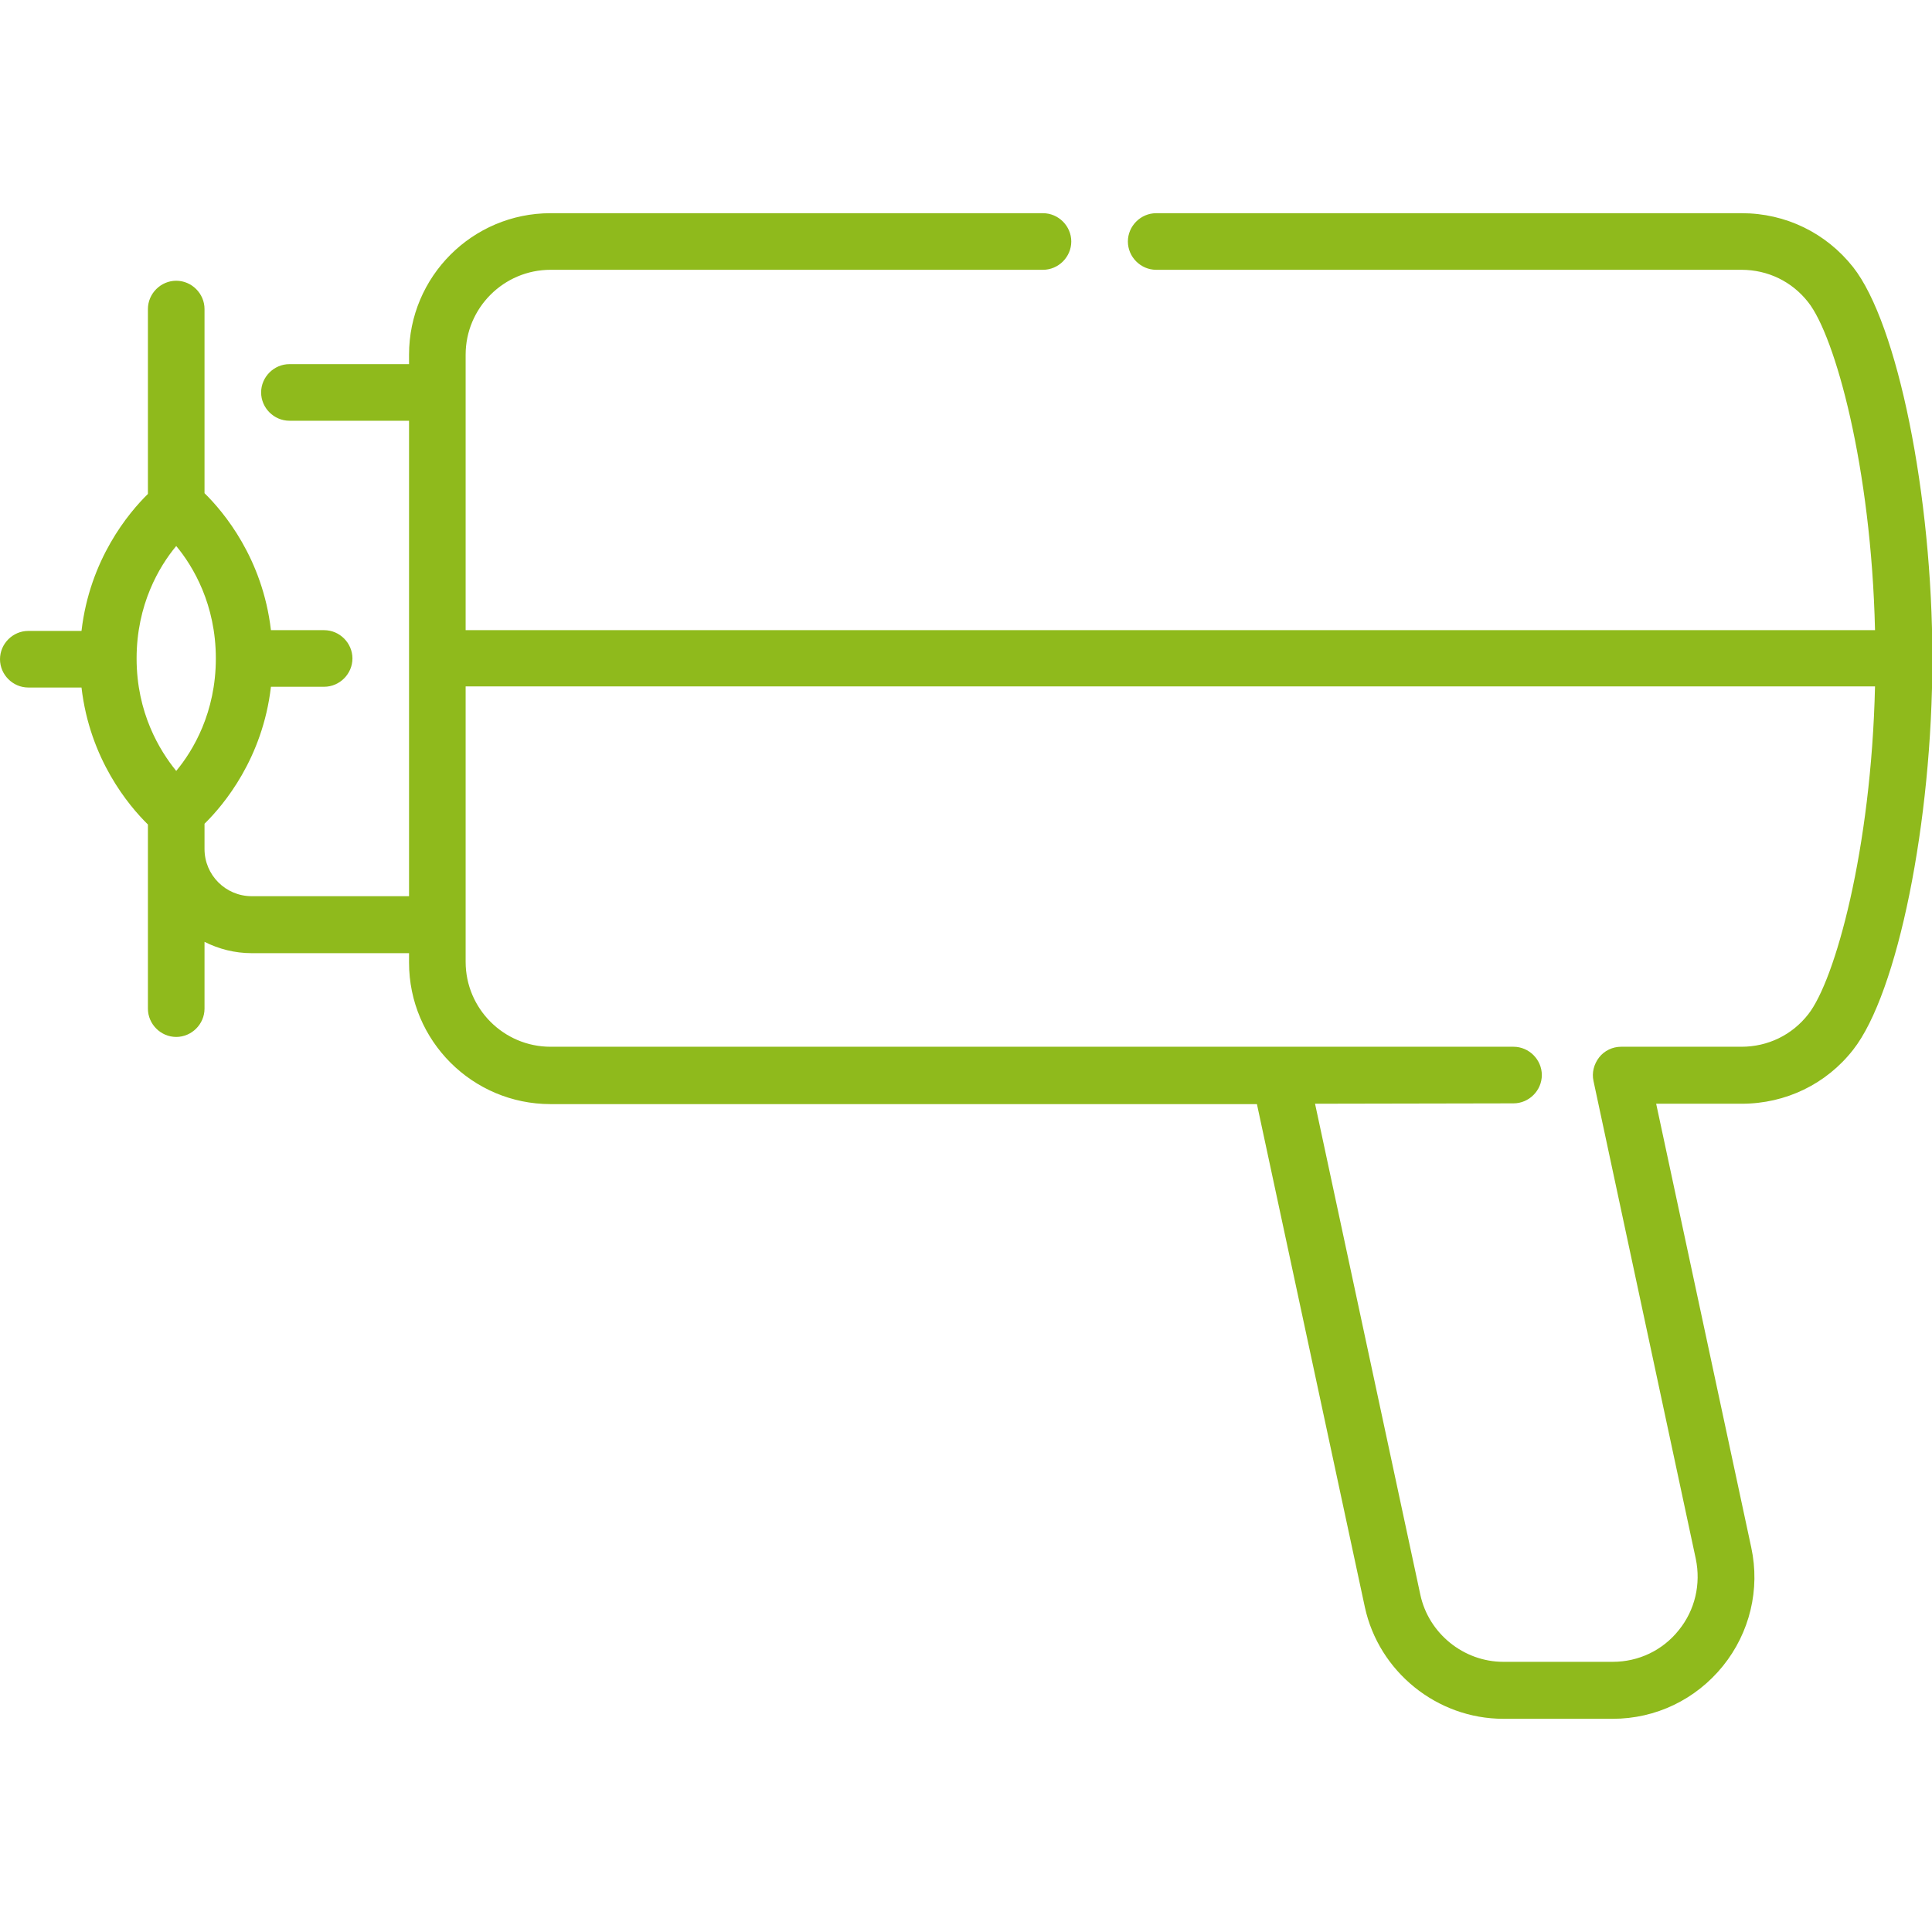 <?xml version="1.0" encoding="utf-8"?>
<!-- Generator: Adobe Illustrator 23.1.0, SVG Export Plug-In . SVG Version: 6.00 Build 0)  -->
<svg version="1.1" id="Capa_1" xmlns="http://www.w3.org/2000/svg" xmlns:xlink="http://www.w3.org/1999/xlink" x="0px" y="0px"
	 viewBox="0 0 512 512" style="enable-background:new 0 0 512 512;" xml:space="preserve">
<style type="text/css">
	.st0{fill:#8FBA1C;}
</style>
<g>
	<path class="st0" d="M427.4,455.5h-29c-17.6,0-33-12.5-36.7-29.6l-28.6-133.3H145.9c-20.7,0-37.5-16.8-37.5-37.5v-2.5H66.7
		c-4.5,0-8.7-1.1-12.5-3v17.7c0,4.1-3.4,7.5-7.5,7.5s-7.5-3.4-7.5-7.5v-48.8c-5.1-5-15.4-17.3-17.6-36.3H7.5c-4.1,0-7.5-3.4-7.5-7.5
		s3.4-7.5,7.5-7.5h14.1c2.2-19,12.5-31.3,17.6-36.3V81.9c0-4.1,3.4-7.5,7.5-7.5s7.5,3.4,7.5,7.5v48.8c5.1,5,15.4,17.3,17.6,36.3
		h14.1c4.1,0,7.5,3.4,7.5,7.5S90,182,85.9,182H71.8c-2.2,19-12.5,31.3-17.6,36.3v6.7c0,6.9,5.6,12.5,12.5,12.5h41.7v-126H76.7
		c-4.1,0-7.5-3.4-7.5-7.5s3.4-7.5,7.5-7.5h31.7V94c0-20.7,16.8-37.5,37.5-37.5h130.5c4.1,0,7.5,3.4,7.5,7.5s-3.4,7.5-7.5,7.5H145.9
		c-12.4,0-22.5,10.1-22.5,22.5v73h373.5c-1-43.3-10.6-77.9-17.7-86.9c-4.3-5.5-10.7-8.6-17.7-8.6H306.4c-4.1,0-7.5-3.4-7.5-7.5
		s3.4-7.5,7.5-7.5h155.2c11.6,0,22.3,5.2,29.5,14.3c11.8,15,21,60.5,21,103.7s-9.2,88.7-21,103.7c-7.1,9.1-17.9,14.3-29.5,14.3
		h-22.7l25.2,117.6c2.4,11.1-0.4,22.6-7.5,31.4C449.4,450.4,438.8,455.5,427.4,455.5L427.4,455.5z M348.5,292.5l27.9,130.1
		c2.2,10.3,11.5,17.8,22,17.8h29c6.8,0,13.2-3,17.5-8.4c4.3-5.3,5.9-12.2,4.5-18.9l-27.1-126.6c-0.5-2.2,0.1-4.5,1.5-6.3
		c1.4-1.8,3.6-2.8,5.8-2.8h31.9c7,0,13.4-3.1,17.7-8.6c7.1-9,16.7-43.6,17.7-86.9H123.4v73c0,12.4,10.1,22.5,22.5,22.5H339
		c0.1,0,0.2,0,0.3,0h61.8c4.1,0,7.5,3.4,7.5,7.5s-3.4,7.5-7.5,7.5L348.5,292.5L348.5,292.5z M46.7,144.7
		c-4.5,5.4-10.5,15.5-10.5,29.8c0,14.4,6.1,24.4,10.5,29.8c4.5-5.4,10.5-15.5,10.5-29.8C57.2,160.2,51.2,150.1,46.7,144.7z"/>
</g>
</svg>
